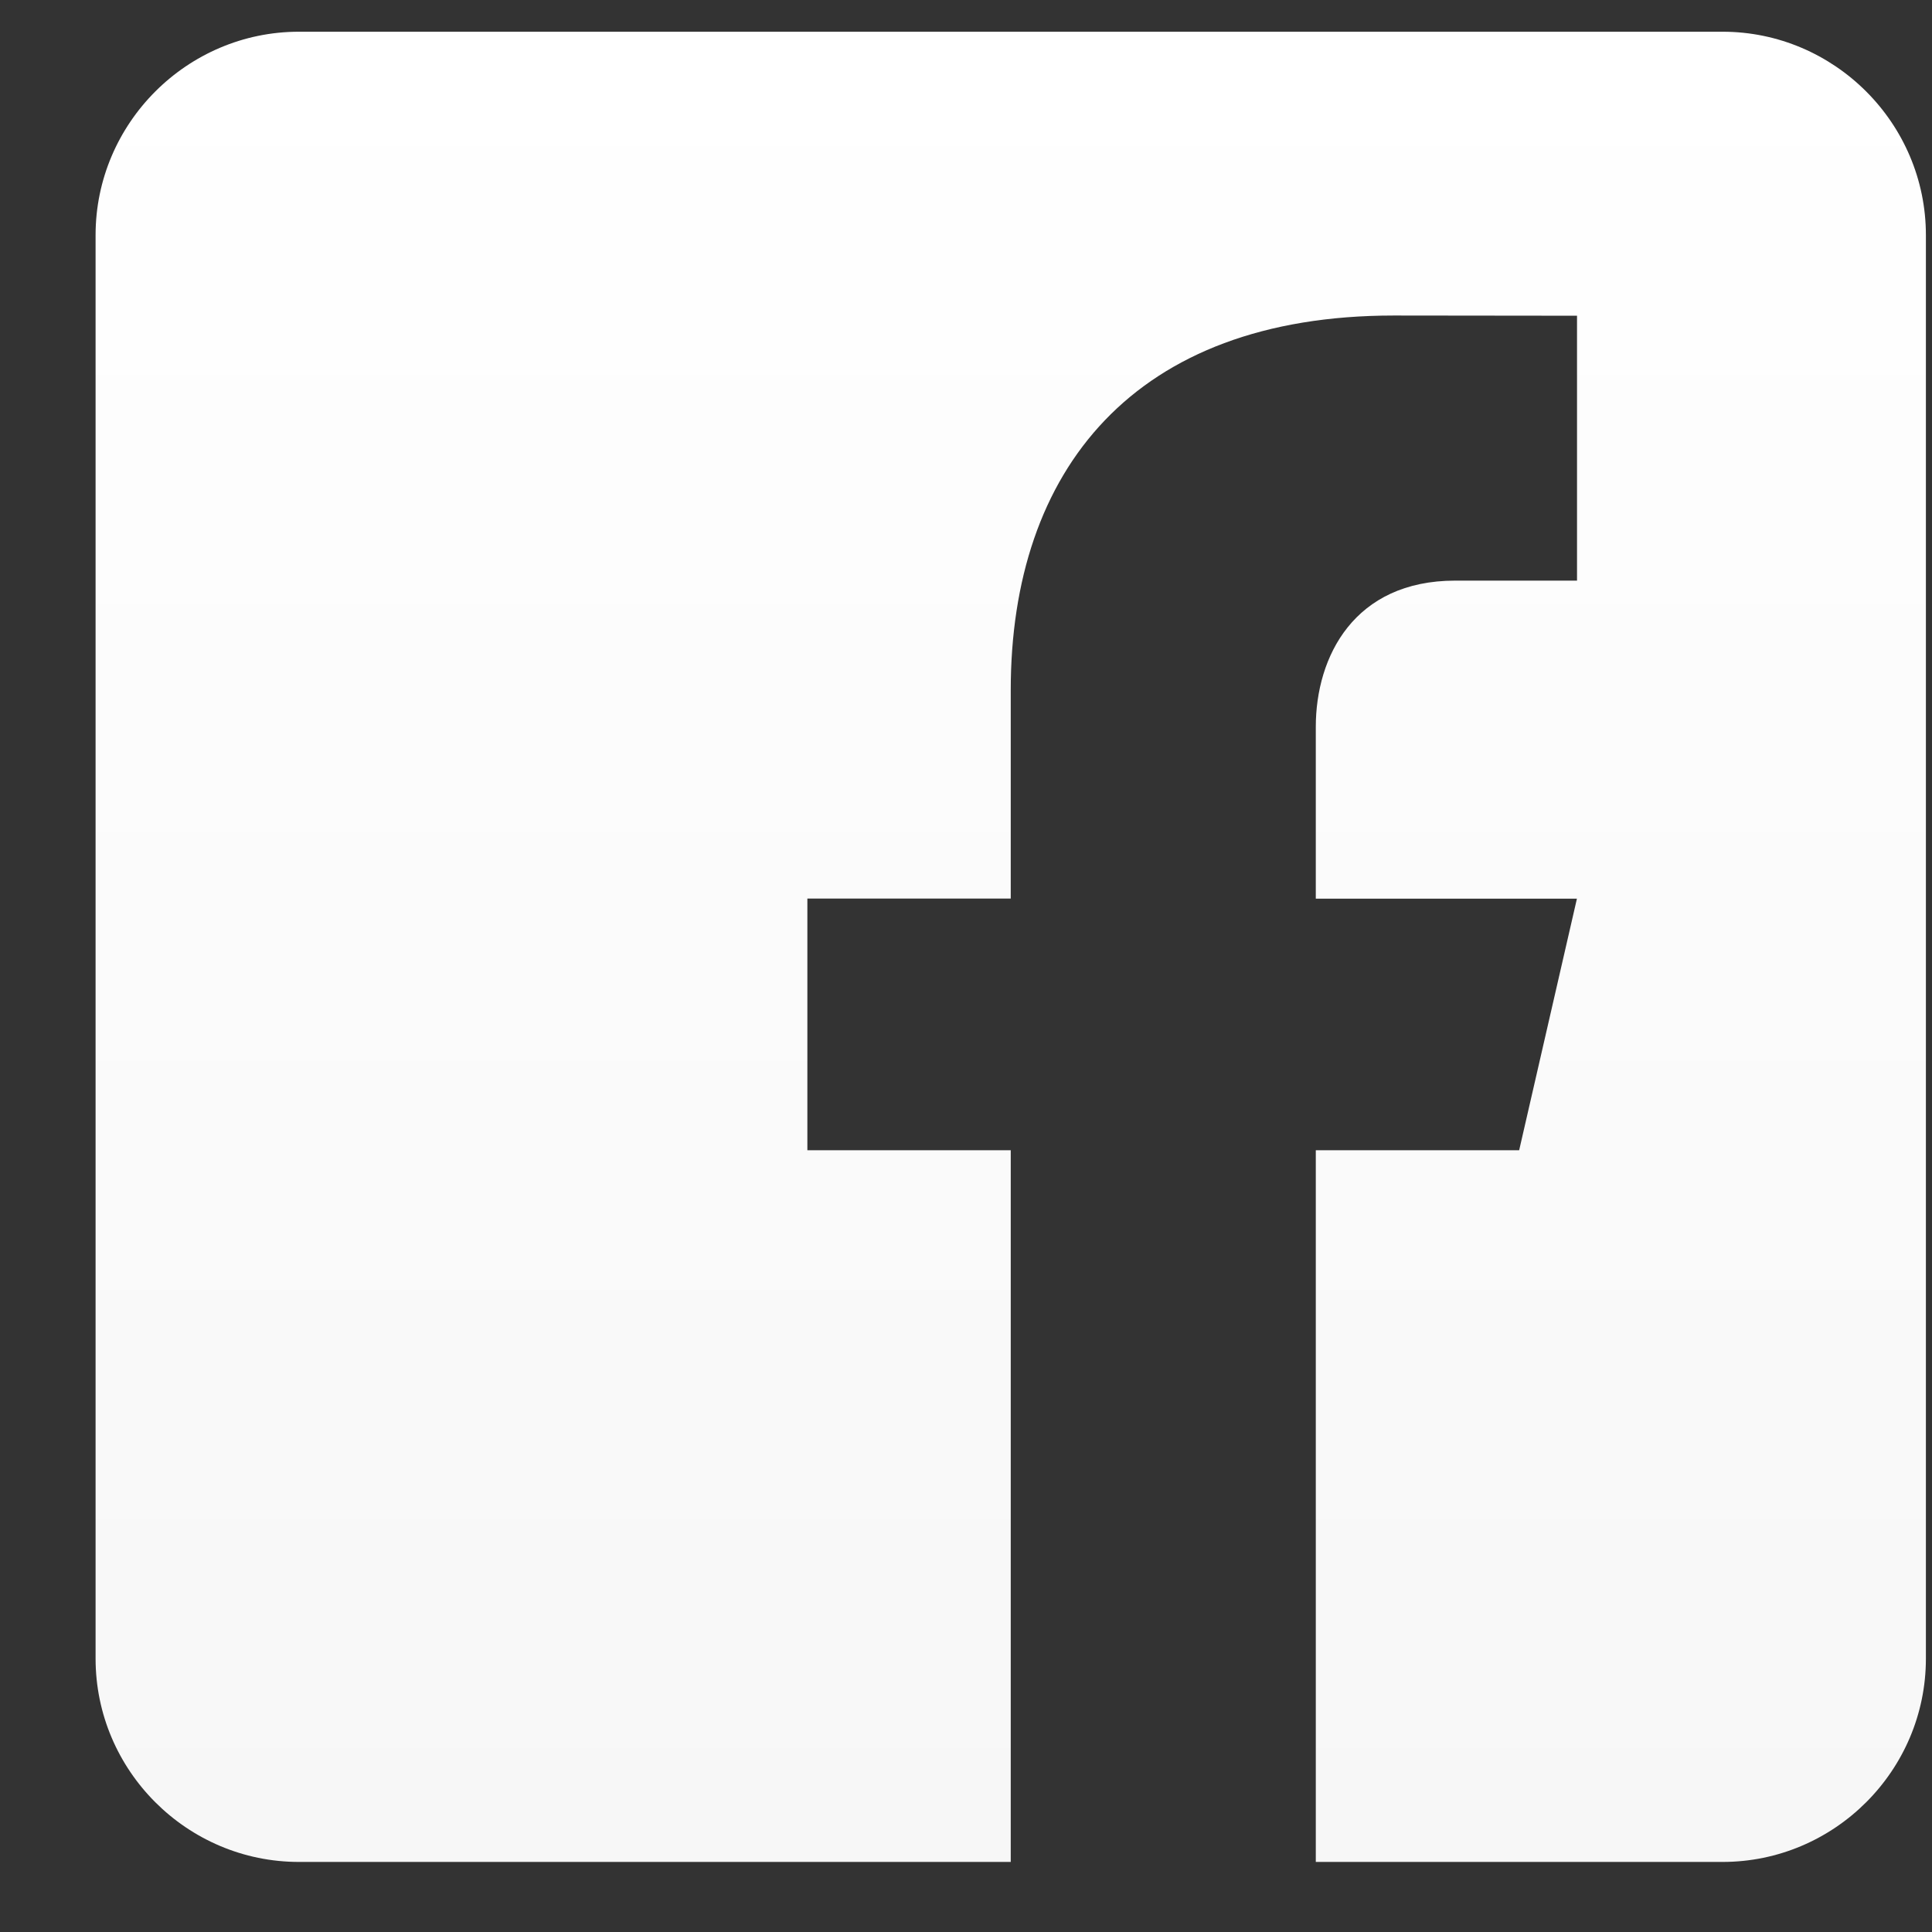 <svg width="19" height="19" viewBox="0 0 19 19" fill="none" xmlns="http://www.w3.org/2000/svg">
<rect x="0" y="0" width="19" height="19" fill="#333333" stroke="none"/>
<path d="M16.94 0.312H2.94C1.84 0.312 0.94 1.212 0.94 2.312V16.311C0.94 17.413 1.84 18.311 2.94 18.311H9.94V11.312H7.94V8.837H9.94V6.787C9.94 4.623 11.152 3.103 13.706 3.103L15.509 3.105V5.71H14.312C13.318 5.71 12.94 6.456 12.94 7.148V8.838H15.508L14.94 11.312H12.94V18.311H16.94C18.04 18.311 18.94 17.413 18.94 16.311V2.312C18.94 1.212 18.04 0.312 16.94 0.312Z" fill="url(#paint0_linear)"/>
<defs>
<linearGradient id="paint0_linear" x1="9.94" y1="0.312" x2="9.94" y2="18.311" gradientUnits="userSpaceOnUse">
<stop stop-color="white"/>
<stop offset="1" stop-color="#F7F7F7"/>
</linearGradient>
</defs>
</svg>
